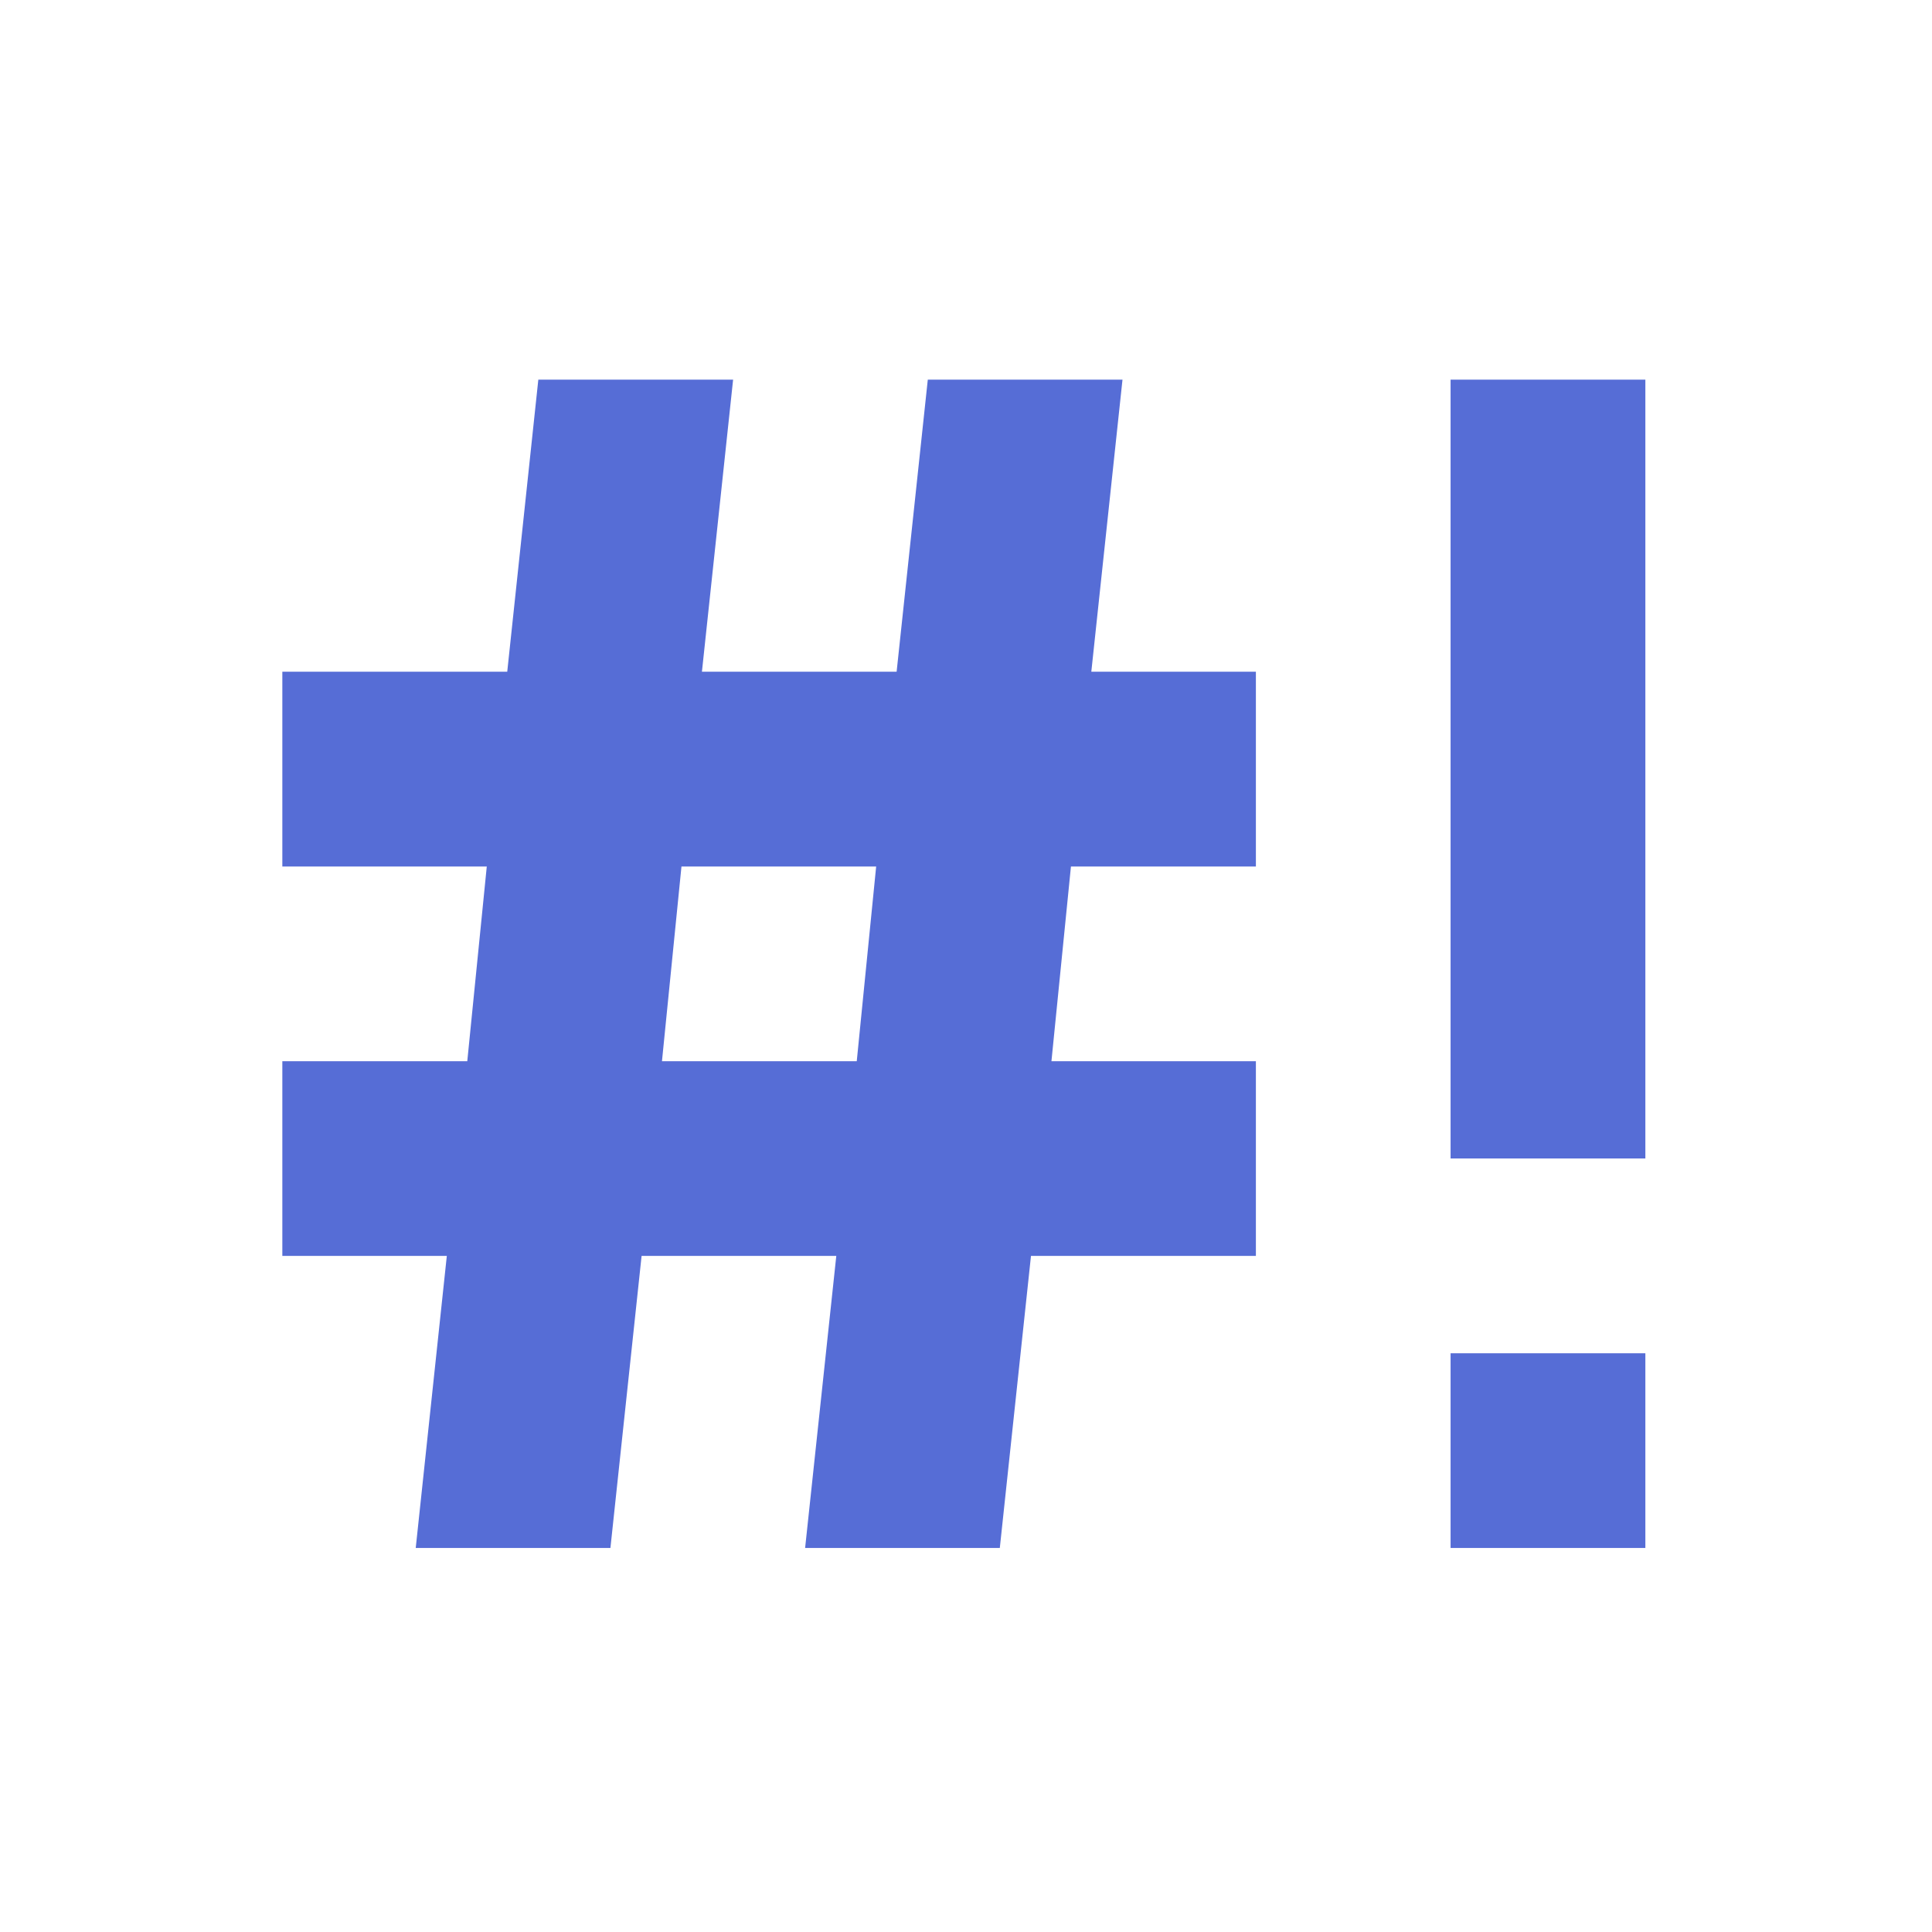 <?xml version="1.0" encoding="utf-8"?>
<svg xmlns="http://www.w3.org/2000/svg" fill="none" height="100%" overflow="visible" preserveAspectRatio="none" style="display: block;" viewBox="0 0 22 22" width="100%">
<g id="icons">
<path d="M3.215 7.649H5.776L6.13 4.323H8.348L7.993 7.649H10.21L10.565 4.323H12.782L12.427 7.649H14.301V9.867H12.195L11.973 12.084H14.301V14.301H11.74L11.385 17.627H9.168L9.523 14.301H7.306L6.951 17.627H4.734L5.088 14.301H3.215V12.084H5.321L5.543 9.867H3.215V7.649ZM7.76 9.867L7.538 12.084H9.756L9.977 9.867H7.76ZM18.736 4.323L16.518 4.323V13.192H18.736V4.323ZM18.736 15.41H16.518V17.627H18.736V15.41Z" fill="#566DD6" id="Vector"/>
</g>
</svg>